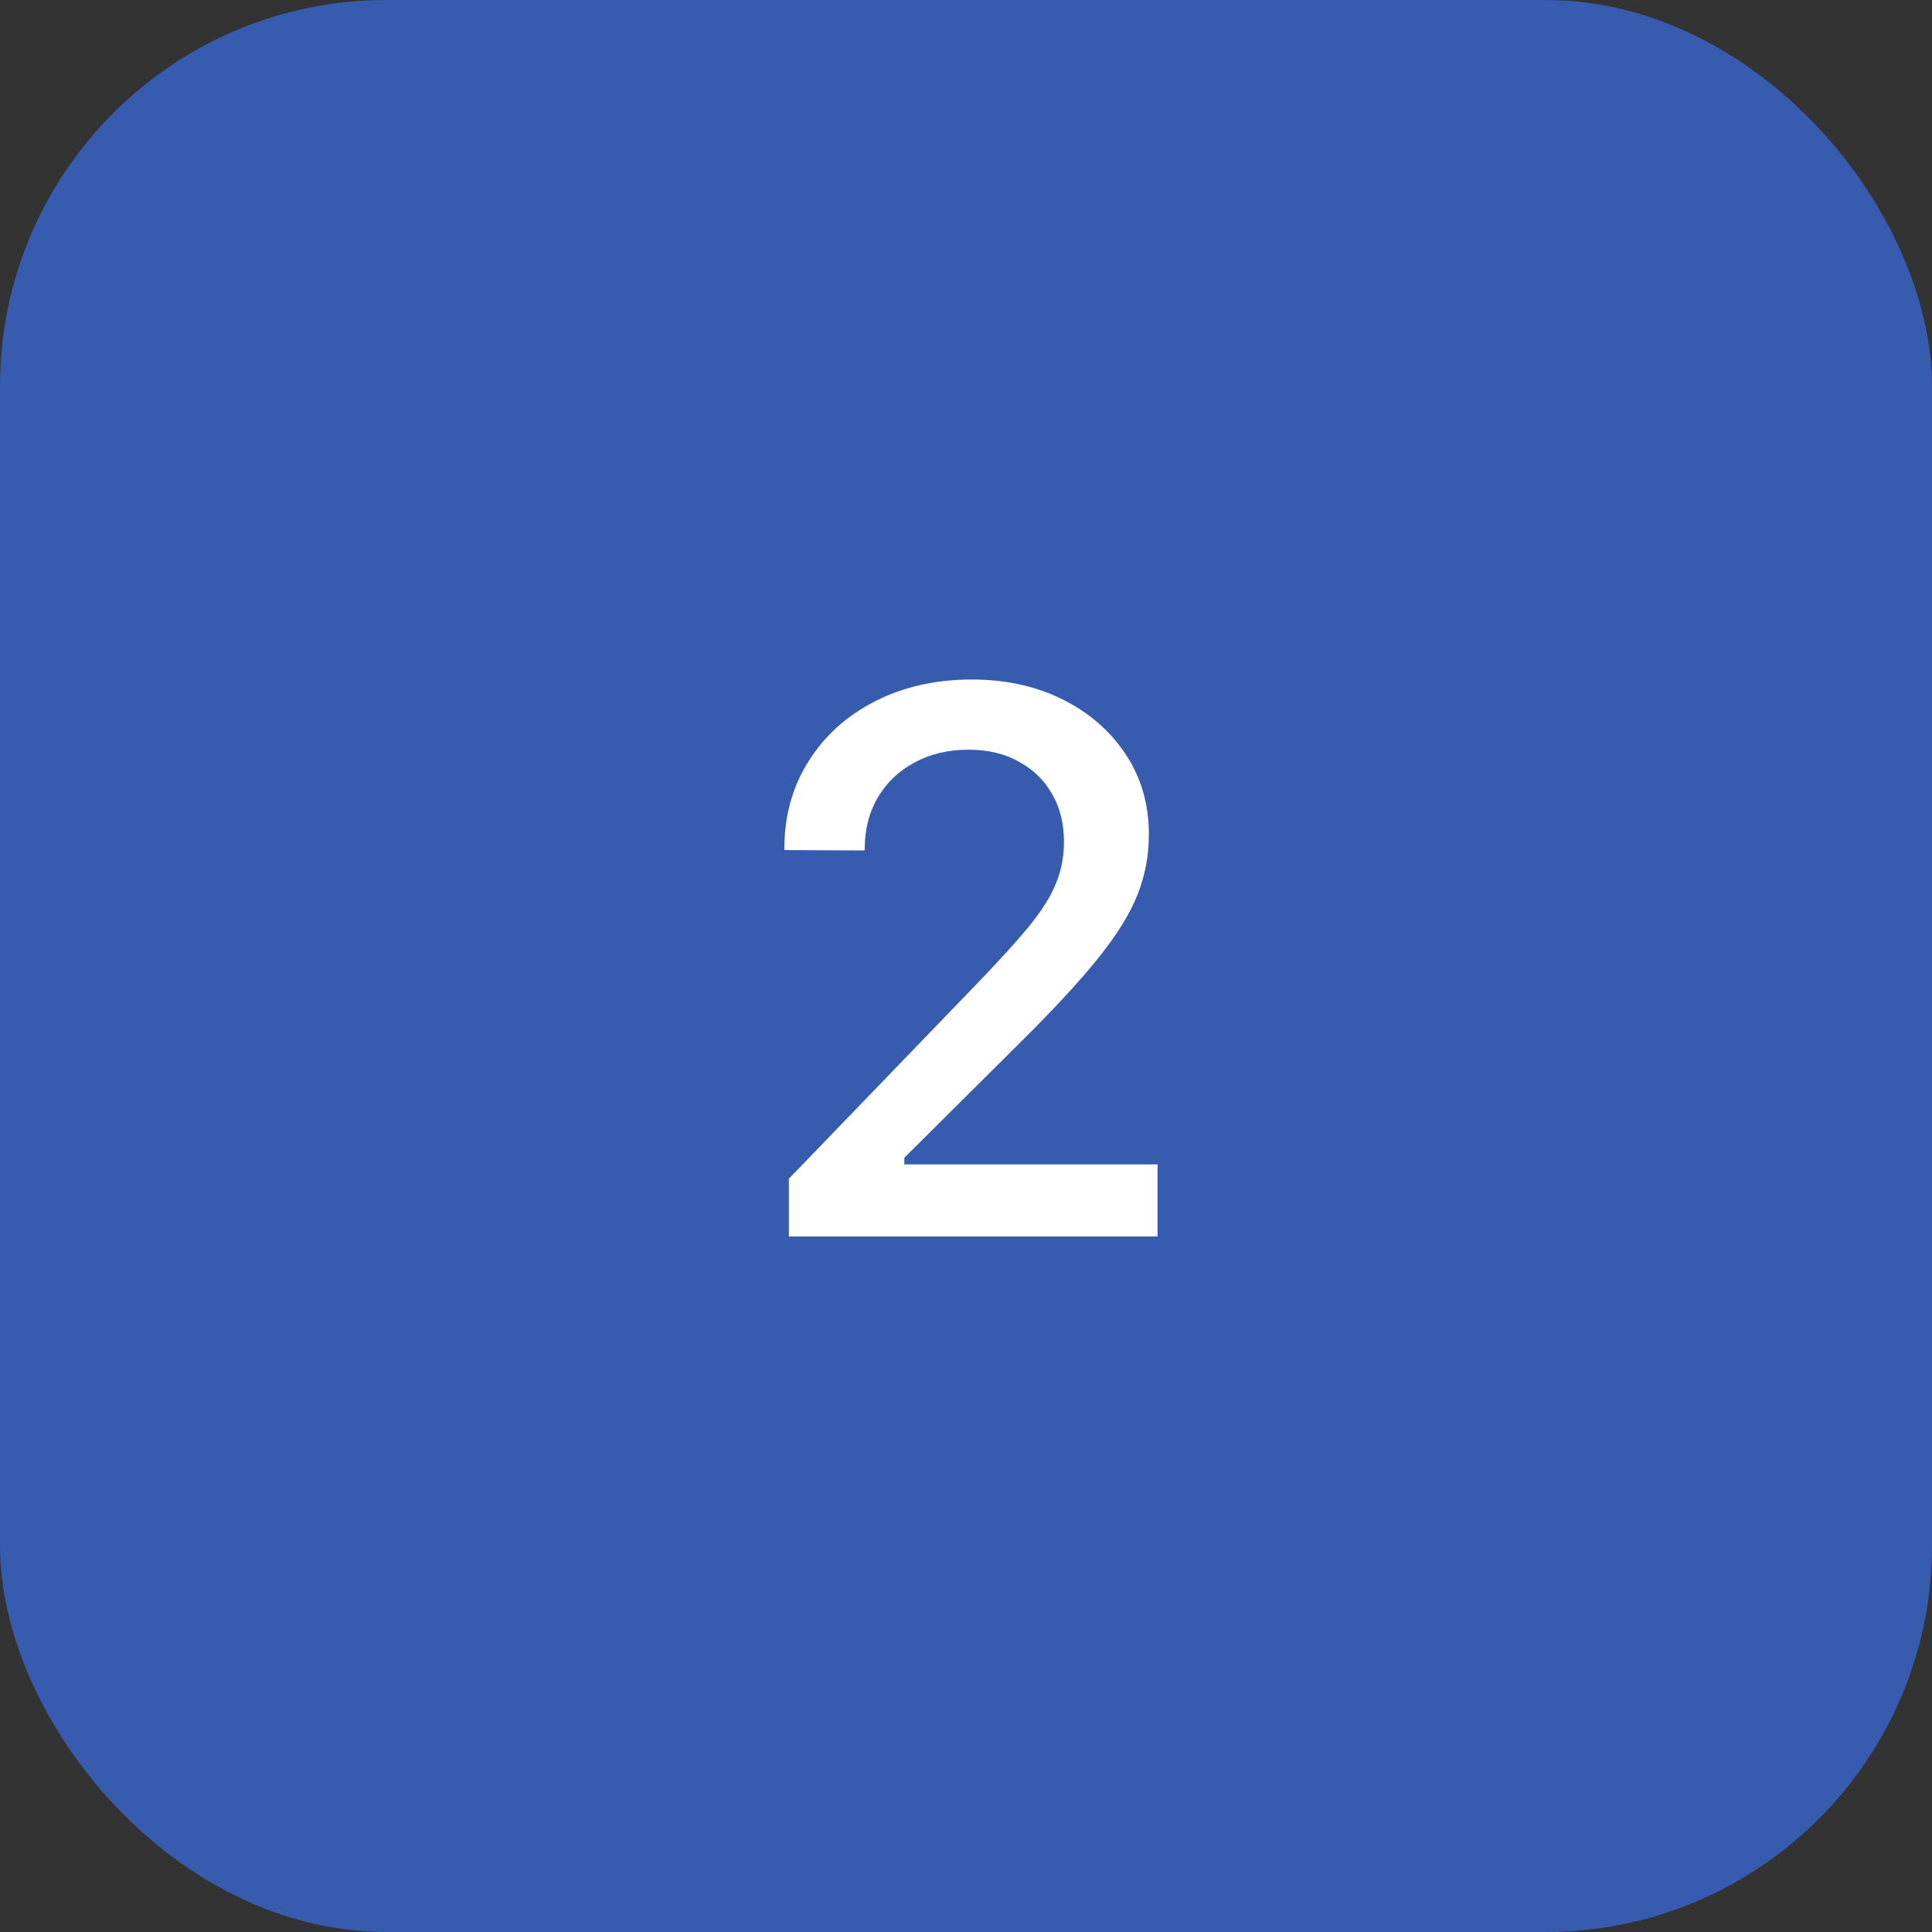 <svg width="50" height="50" viewBox="0 0 50 50" fill="none" xmlns="http://www.w3.org/2000/svg">
<rect x="0" y="0" width="50" height="50" fill="#333333" stroke="none"/>
<rect width="50" height="50" rx="10" fill="#375CAF"/>
<path d="M20.416 32V30.506L25.172 25.574C25.79 24.936 26.272 24.409 26.617 23.992C26.962 23.569 27.2 23.191 27.33 22.859C27.467 22.527 27.535 22.172 27.535 21.795V21.775C27.535 21.313 27.434 20.906 27.232 20.555C27.031 20.197 26.744 19.917 26.373 19.715C26.009 19.506 25.572 19.402 25.064 19.402C24.537 19.402 24.072 19.513 23.668 19.734C23.264 19.949 22.949 20.249 22.721 20.633C22.493 21.017 22.379 21.463 22.379 21.971L22.369 22.01L20.309 22L20.299 21.971C20.299 21.118 20.507 20.363 20.924 19.705C21.34 19.041 21.913 18.523 22.643 18.152C23.378 17.775 24.215 17.586 25.152 17.586C26.031 17.586 26.816 17.759 27.506 18.104C28.196 18.449 28.74 18.924 29.137 19.529C29.534 20.128 29.732 20.815 29.732 21.59V21.609C29.732 22.143 29.635 22.658 29.439 23.152C29.244 23.647 28.906 24.194 28.424 24.793C27.949 25.385 27.285 26.105 26.432 26.951L22.789 30.574L23.404 29.49V30.574L22.799 30.135H29.957V32H20.416Z" fill="white"/>
</svg>
